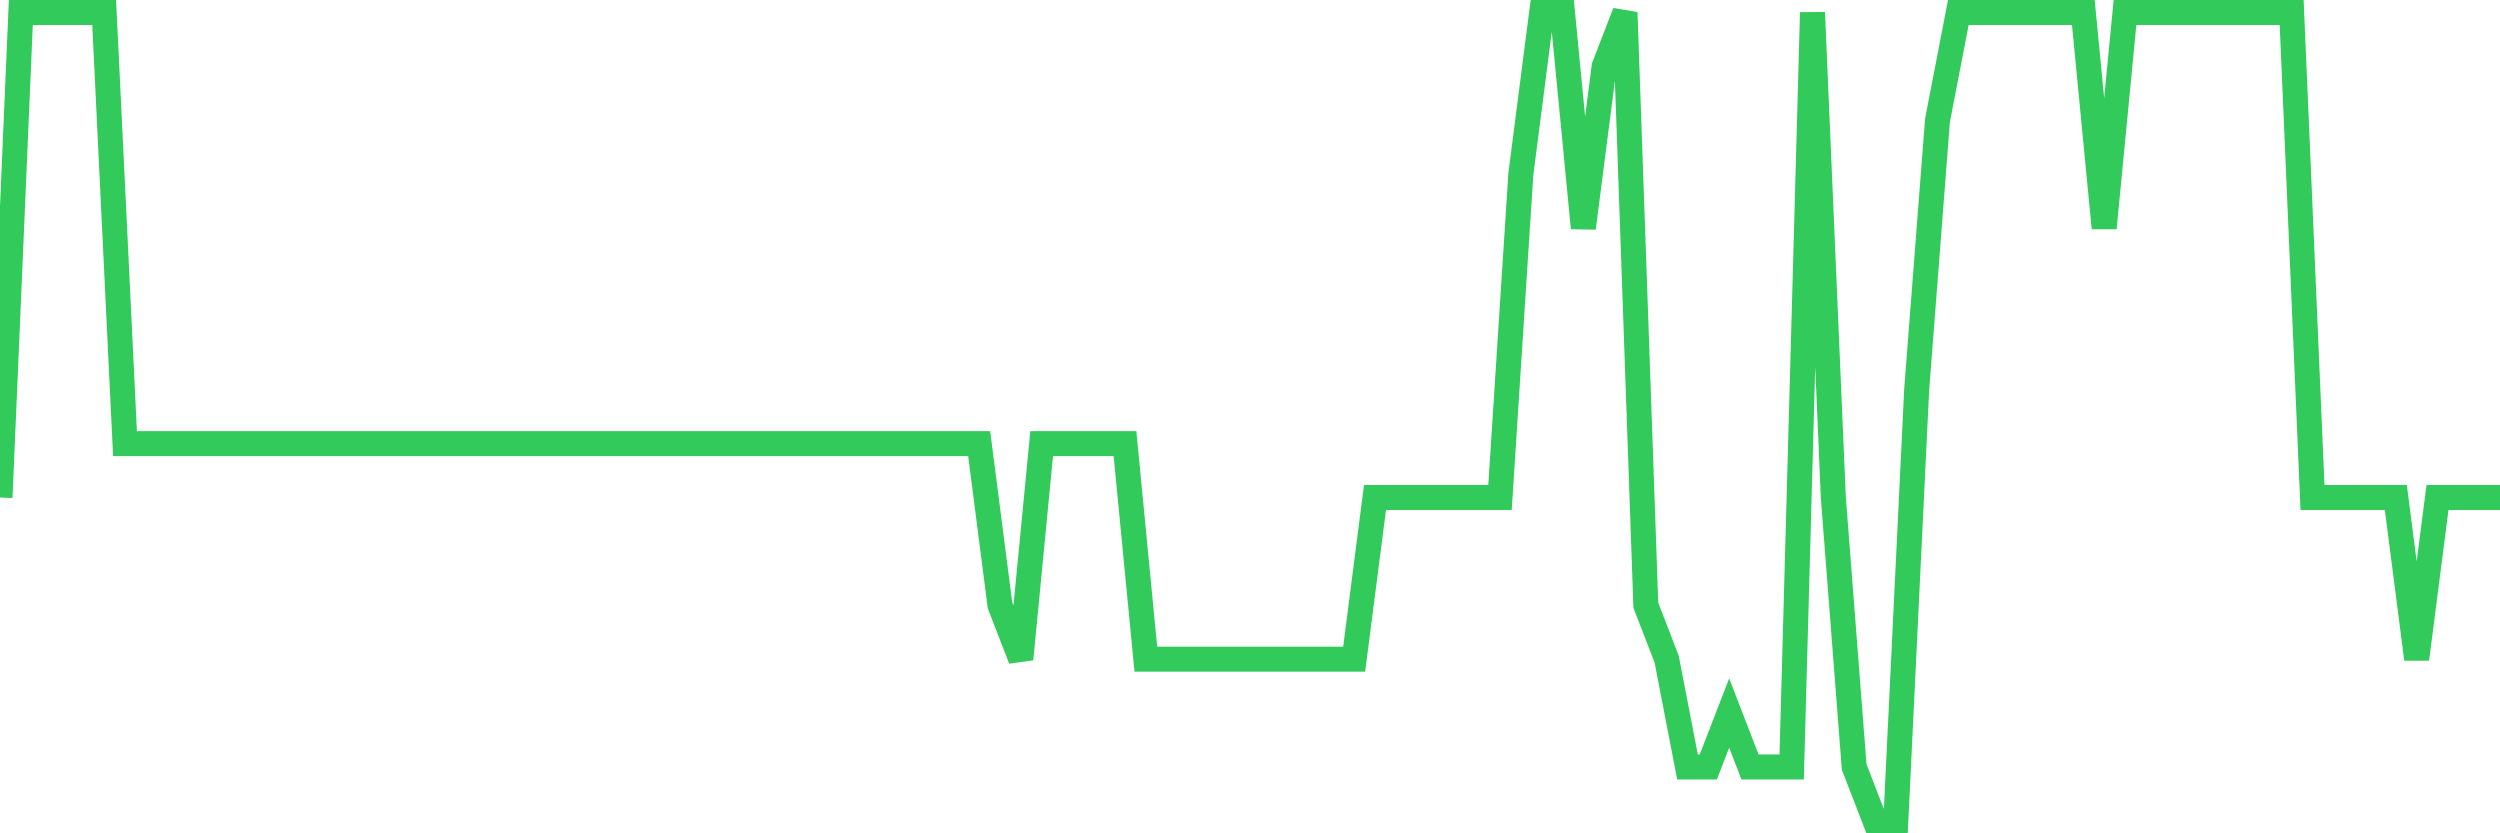 <svg
  xmlns="http://www.w3.org/2000/svg"
  xmlns:xlink="http://www.w3.org/1999/xlink"
  width="120"
  height="40"
  viewBox="0 0 120 40"
  preserveAspectRatio="none"
>
  <polyline
    points="0,23.88 1,0.6 2,0.6 3,0.6 4,0.6 5,0.6 6,21.293 7,21.293 8,21.293 9,21.293 10,21.293 11,21.293 12,21.293 13,21.293 14,21.293 15,21.293 16,21.293 17,21.293 18,21.293 19,21.293 20,21.293 21,21.293 22,21.293 23,21.293 24,21.293 25,21.293 26,21.293 27,21.293 28,21.293 29,21.293 30,21.293 31,21.293 32,21.293 33,21.293 34,21.293 35,21.293 36,21.293 37,21.293 38,21.293 39,21.293 40,21.293 41,21.293 42,21.293 43,21.293 44,21.293 45,21.293 46,21.293 47,21.293 48,29.053 49,31.64 50,21.293 51,21.293 52,21.293 53,21.293 54,21.293 55,31.64 56,31.64 57,31.64 58,31.64 59,31.64 60,31.64 61,31.64 62,31.64 63,31.64 64,31.64 65,31.64 66,23.88 67,23.88 68,23.88 69,23.88 70,23.88 71,23.88 72,23.88 73,8.36 74,0.6 75,0.6 76,10.947 77,3.187 78,0.6 79,29.053 80,31.64 81,36.813 82,36.813 83,34.227 84,36.813 85,36.813 86,36.813 87,0.6 88,23.88 89,36.813 90,39.4 91,39.4 92,18.707 93,5.773 94,0.6 95,0.6 96,0.6 97,0.6 98,0.6 99,0.6 100,0.6 101,10.947 102,0.6 103,0.6 104,0.6 105,0.6 106,0.6 107,0.6 108,0.6 109,0.6 110,0.6 111,23.88 112,23.88 113,23.88 114,23.88 115,23.88 116,31.64 117,23.88 118,23.88 119,23.88 120,23.88"
    fill="none"
    stroke="#32ca5b"
    stroke-width="1.2"
  >
  </polyline>
</svg>